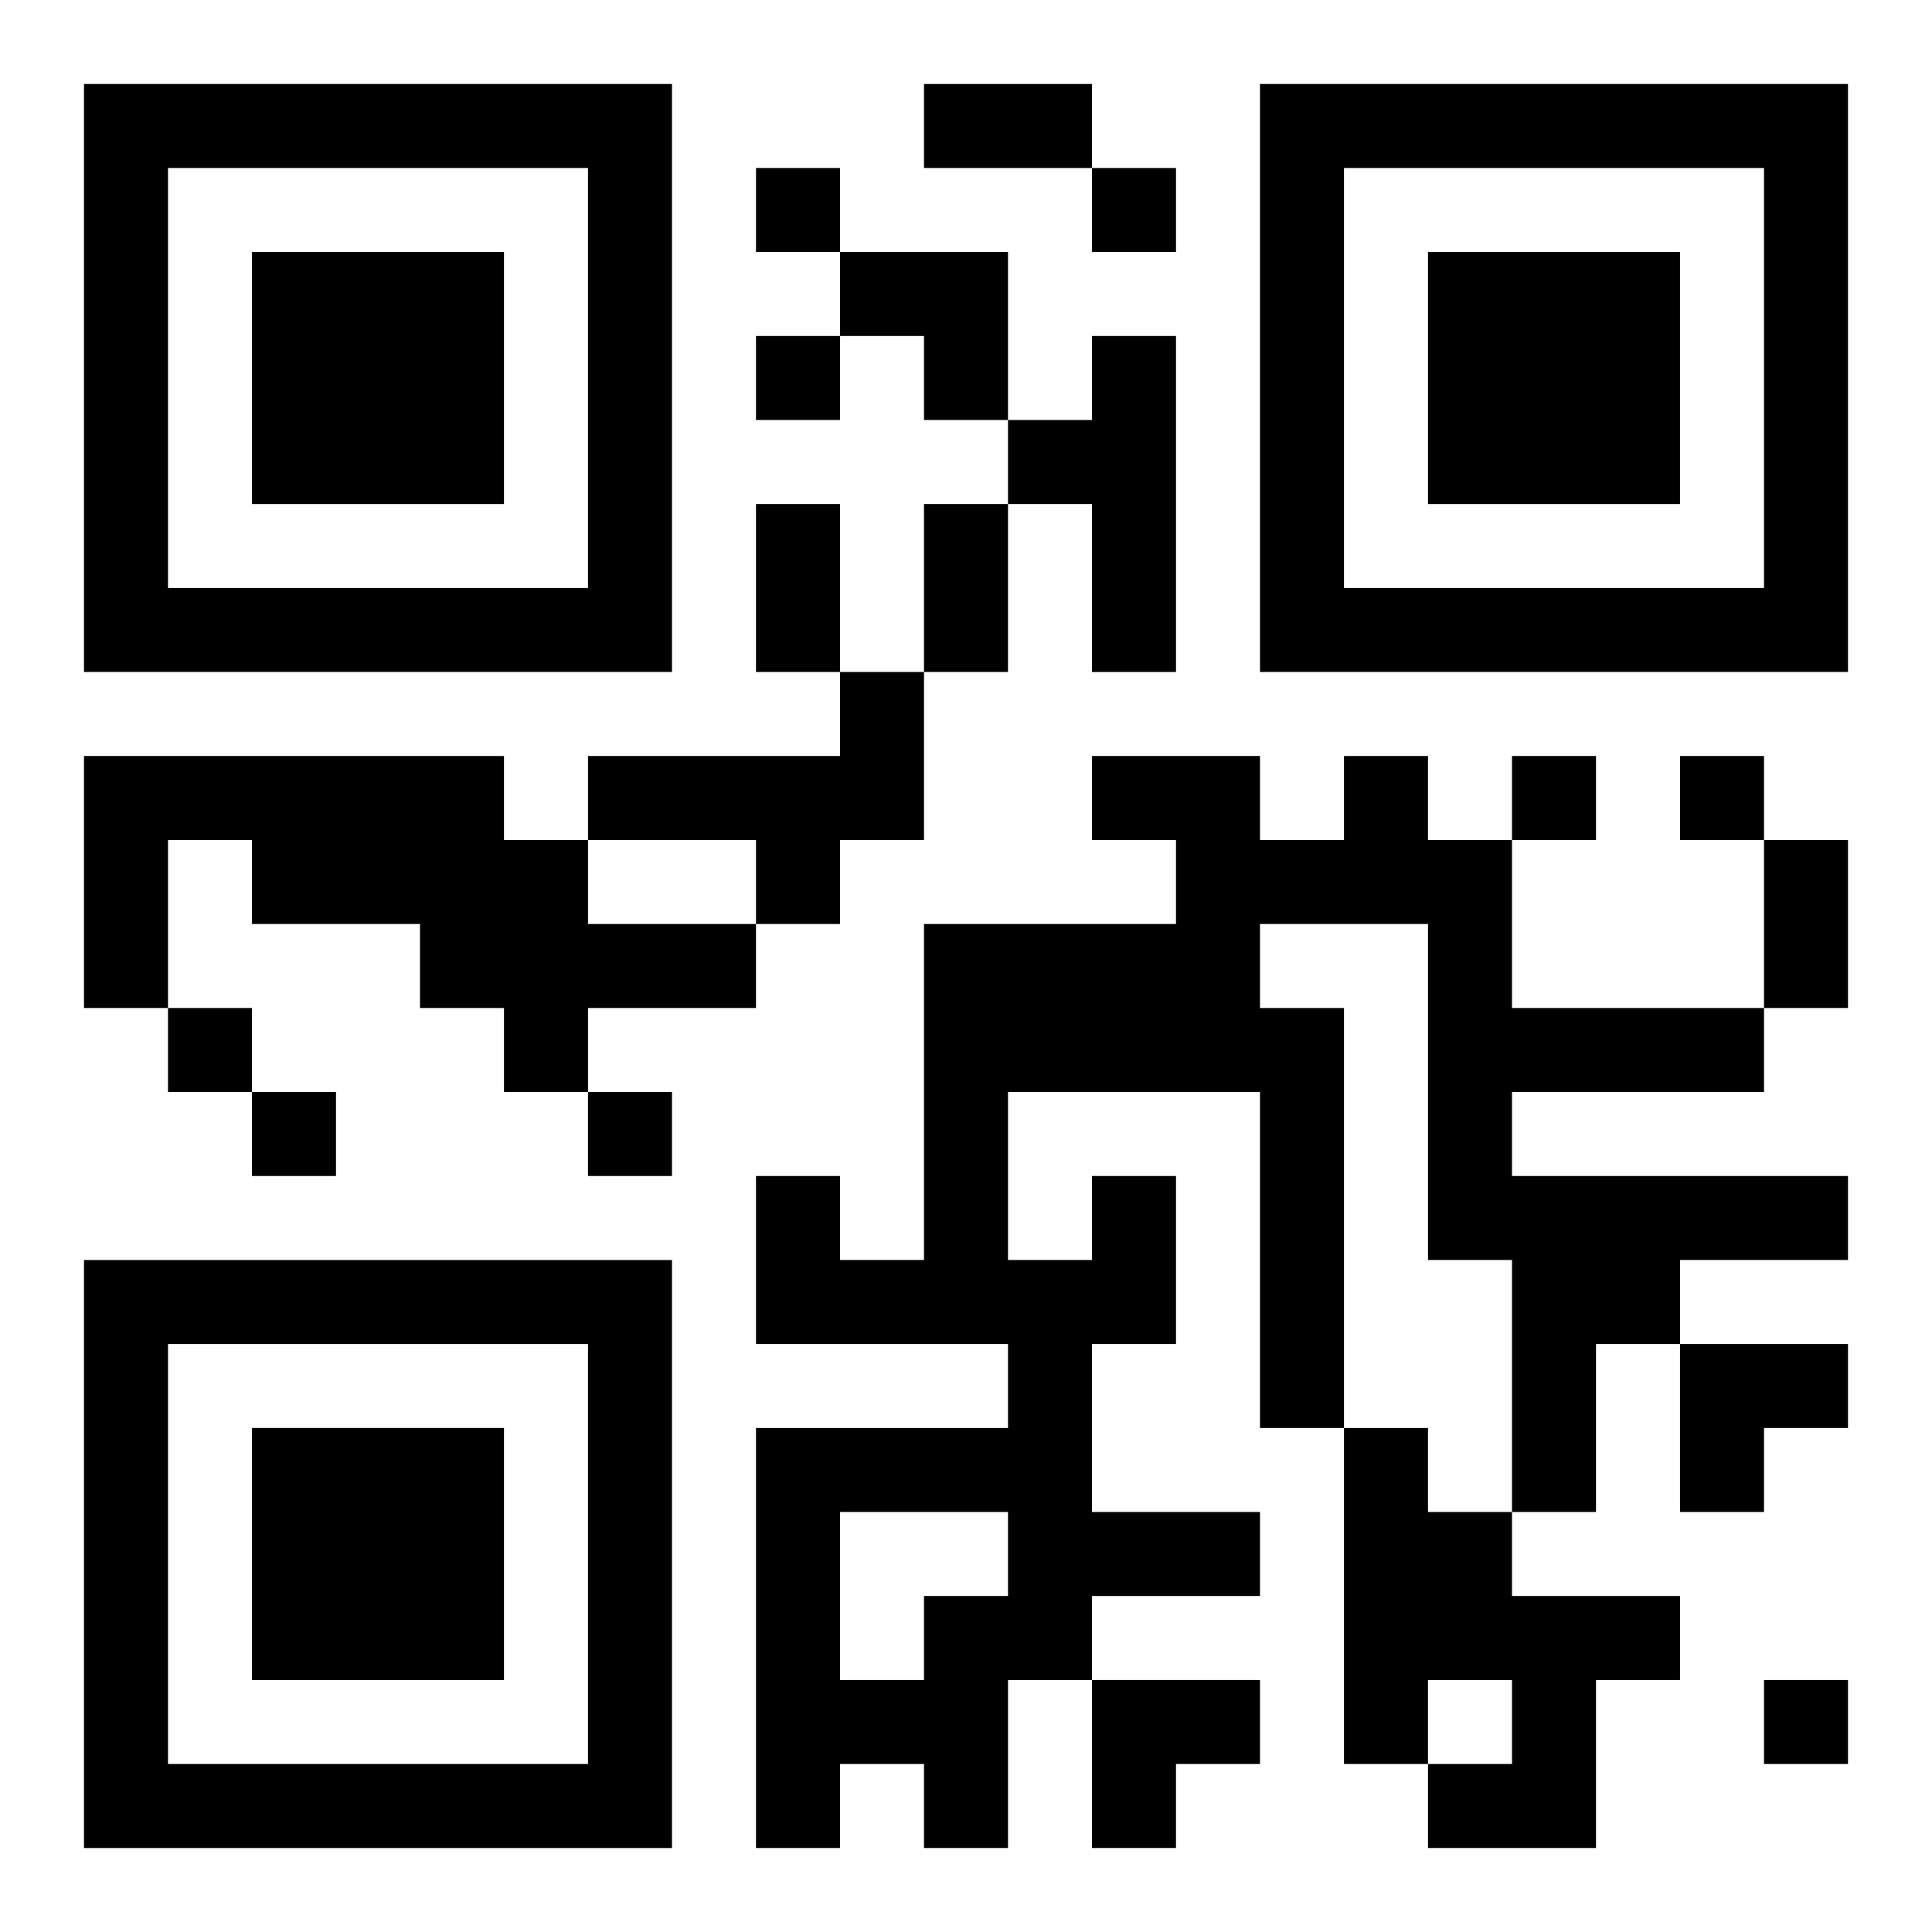 <?xml version="1.0" encoding="UTF-8"?>
<svg width="250" height="250" baseProfile="full" version="1.1" viewBox="-1 -1 23 23" xmlns="http://www.w3.org/2000/svg" xmlns:xlink="http://www.w3.org/1999/xlink"><symbol id="a"><path d="m0 7v7h7v-7h-7zm1 1h5v5h-5v-5zm1 1v3h3v-3h-3z"/></symbol><use y="-7" xlink:href="#a"/><use y="7" xlink:href="#a"/><use x="14" y="-7" xlink:href="#a"/><path d="m12 3h1v4h-1v-2h-1v-1h1v-1m-3 4h1v2h-1v1h-1v-1h-2v-1h3v-1m-9 1h5v1h1v1h2v1h-2v1h-1v-1h-1v-1h-2v-1h-1v2h-1v-3m12 5h1v2h-1v2h2v1h-2v1h-1v2h-1v-1h-1v1h-1v-5h3v-1h-3v-2h1v1h1v-4h3v-1h-1v-1h2v1h1v-1h1v1h1v2h3v1h-3v1h4v1h-2v1h-1v2h-1v-3h-1v-4h-2v1h1v5h-1v-4h-3v2h1v-1m-3 4v2h1v-1h1v-1h-2m6-1h1v1h1v1h2v1h-1v2h-2v-1h1v-1h-1v1h-1v-4m-7-15v1h1v-1h-1m4 0v1h1v-1h-1m-4 2v1h1v-1h-1m9 5v1h1v-1h-1m2 0v1h1v-1h-1m-18 3v1h1v-1h-1m1 1v1h1v-1h-1m4 0v1h1v-1h-1m14 7v1h1v-1h-1m-10-19h2v1h-2v-1m-2 5h1v2h-1v-2m2 0h1v2h-1v-2m10 4h1v2h-1v-2m-11-7h2v2h-1v-1h-1zm10 13h2v1h-1v1h-1zm-7 4h2v1h-1v1h-1z"/></svg>
